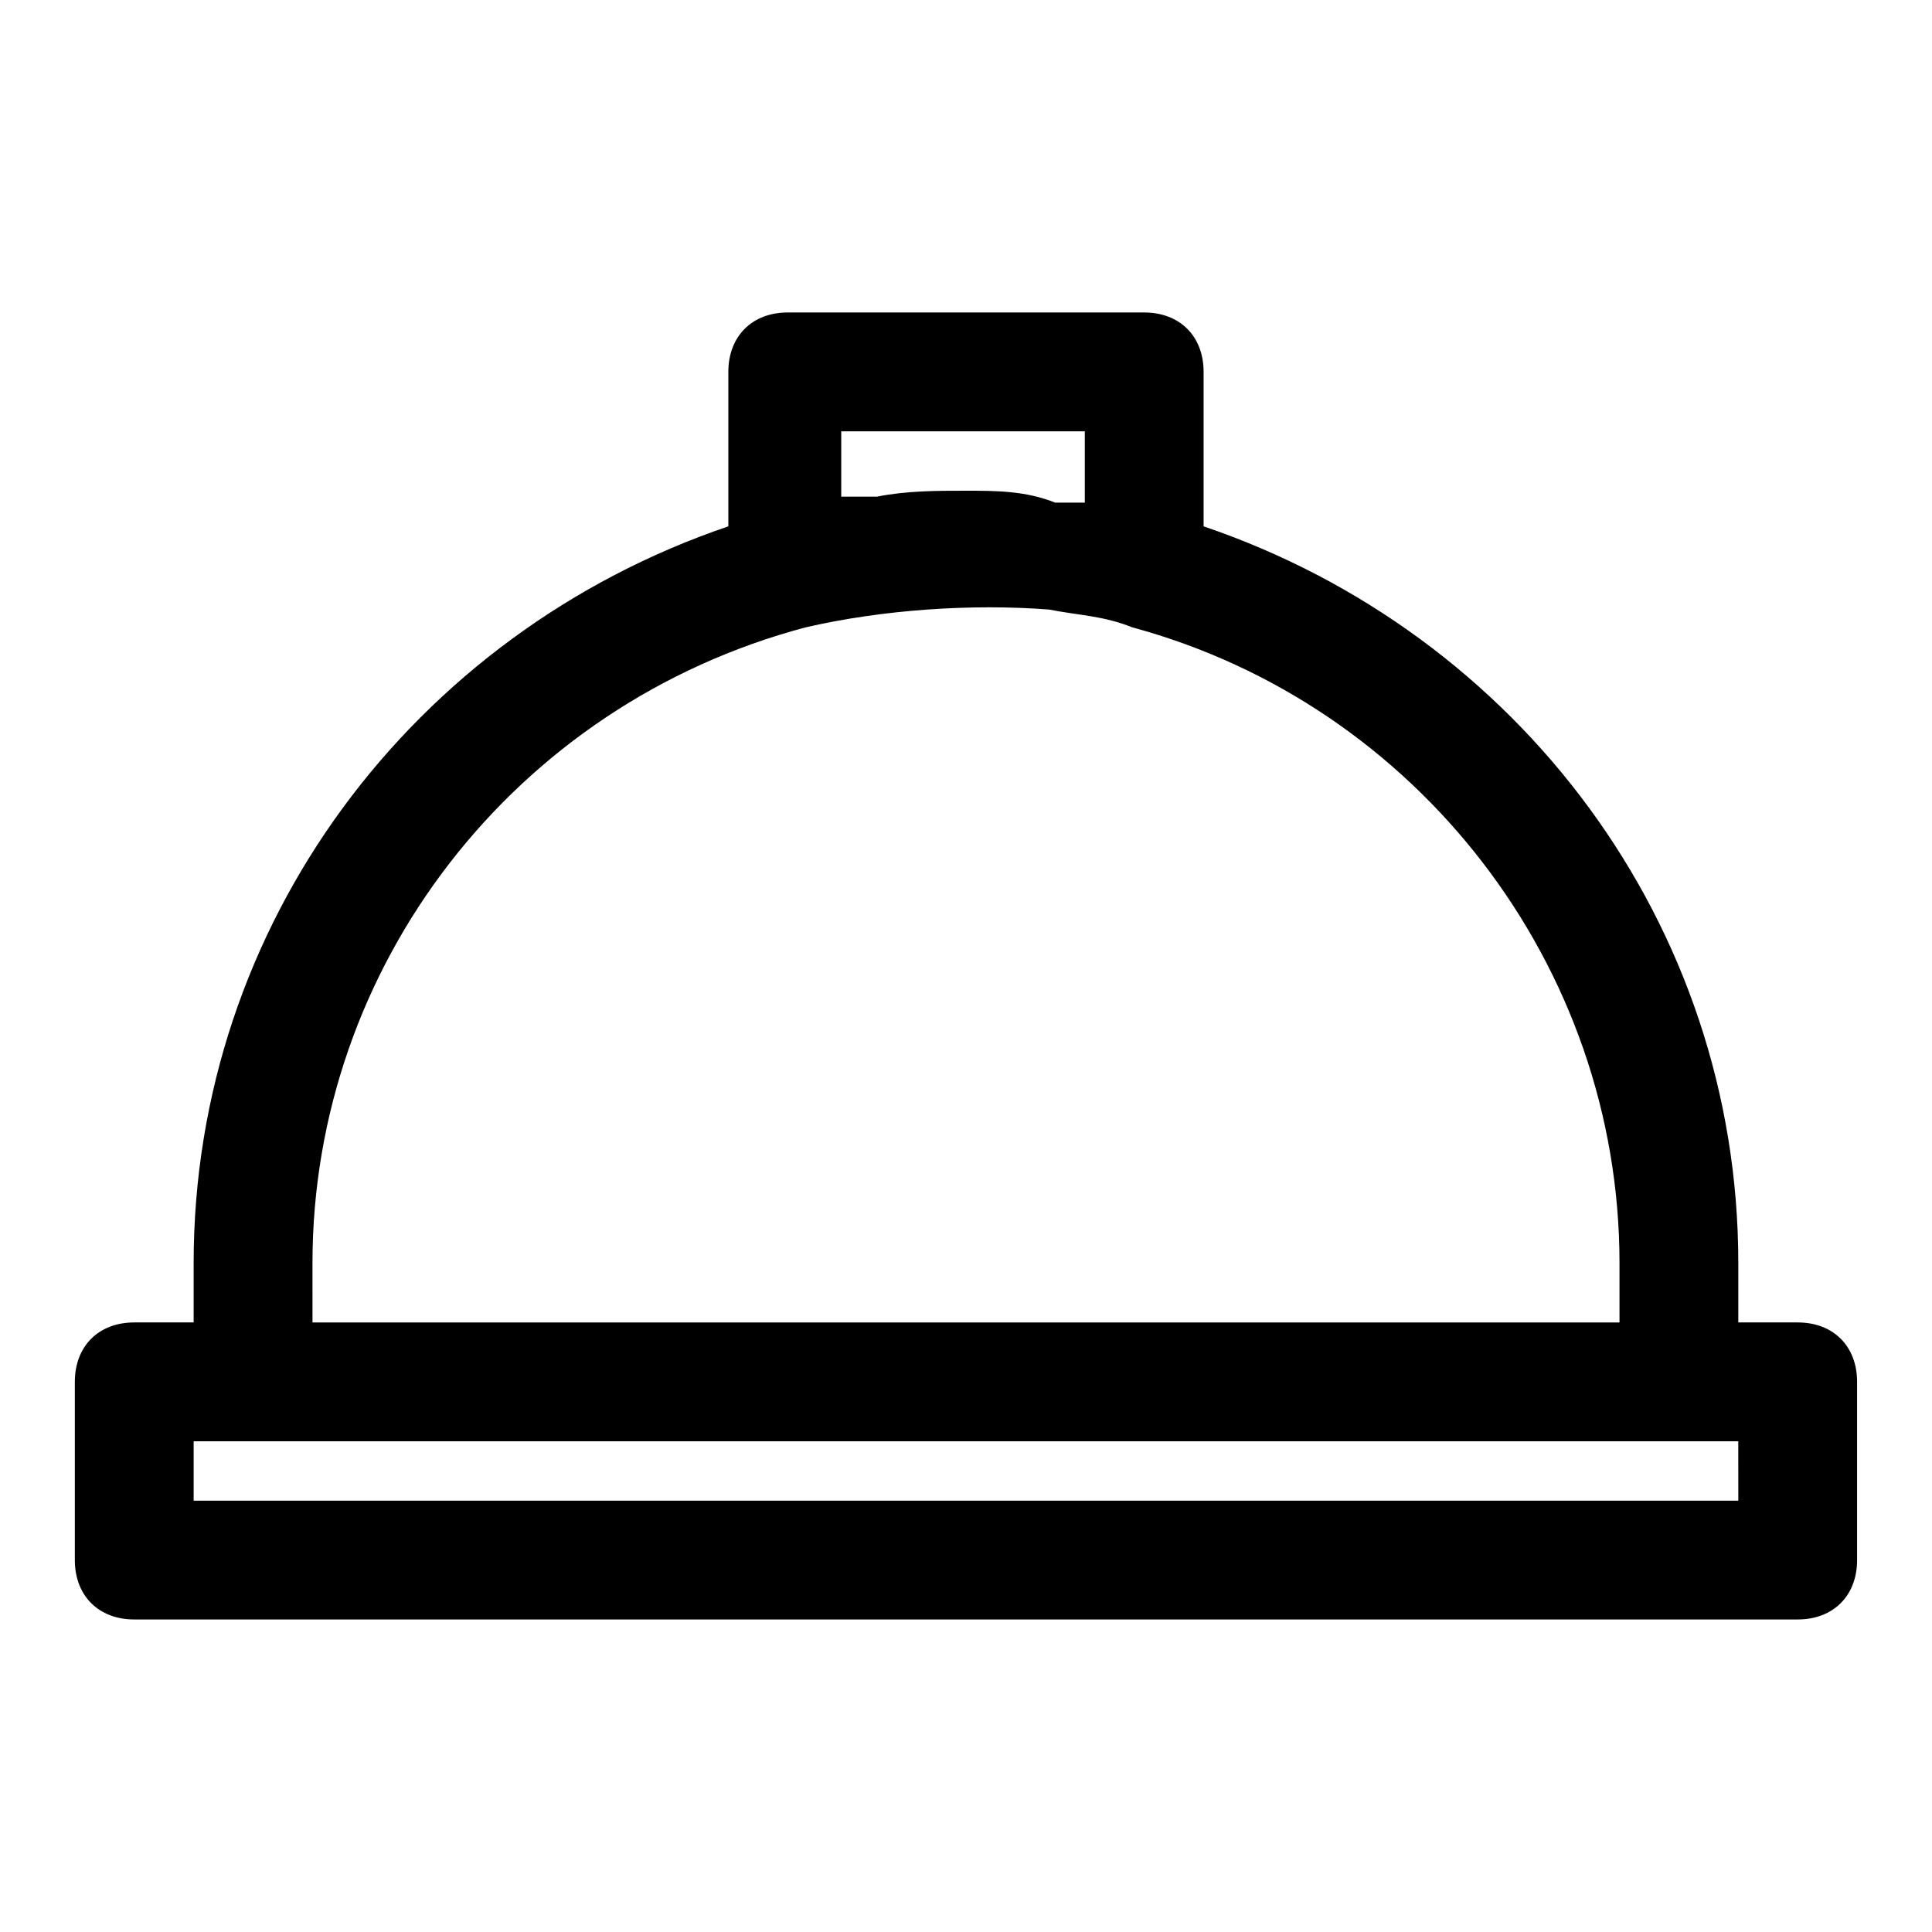 <?xml version="1.0" encoding="UTF-8"?>
<!-- Uploaded to: ICON Repo, www.iconrepo.com, Generator: ICON Repo Mixer Tools -->
<svg fill="#000000" width="800px" height="800px" version="1.1" viewBox="144 144 512 512" xmlns="http://www.w3.org/2000/svg">
 <path d="m620.41 494.46h-15.742v-15.742c0-89.742-58.254-166.89-141.7-195.23v-40.934c0-9.445-6.297-15.742-15.742-15.742h-94.465c-9.445 0-15.742 6.297-15.742 15.742v40.934c-83.449 28.34-141.7 105.48-141.7 195.23v15.742h-15.742c-9.445 0-15.742 6.297-15.742 15.742v47.23c0 9.445 6.297 15.742 15.742 15.742h440.83c9.445 0 15.742-6.297 15.742-15.742v-47.23c0.004-9.441-6.293-15.742-15.742-15.742zm-251.9-236.16h62.977v18.895h-4.723-3.148c-7.875-3.148-15.746-3.148-23.617-3.148s-15.742 0-23.617 1.574h-4.723-4.723v-17.32zm-141.7 220.42c0-78.719 53.531-147.99 130.68-168.46 20.469-4.723 44.082-6.297 64.551-4.723 7.871 1.574 14.168 1.574 22.043 4.723 75.57 20.469 129.1 89.742 129.1 168.46v15.742h-346.37zm377.86 62.977h-409.35v-15.742h409.34z"/>
</svg>